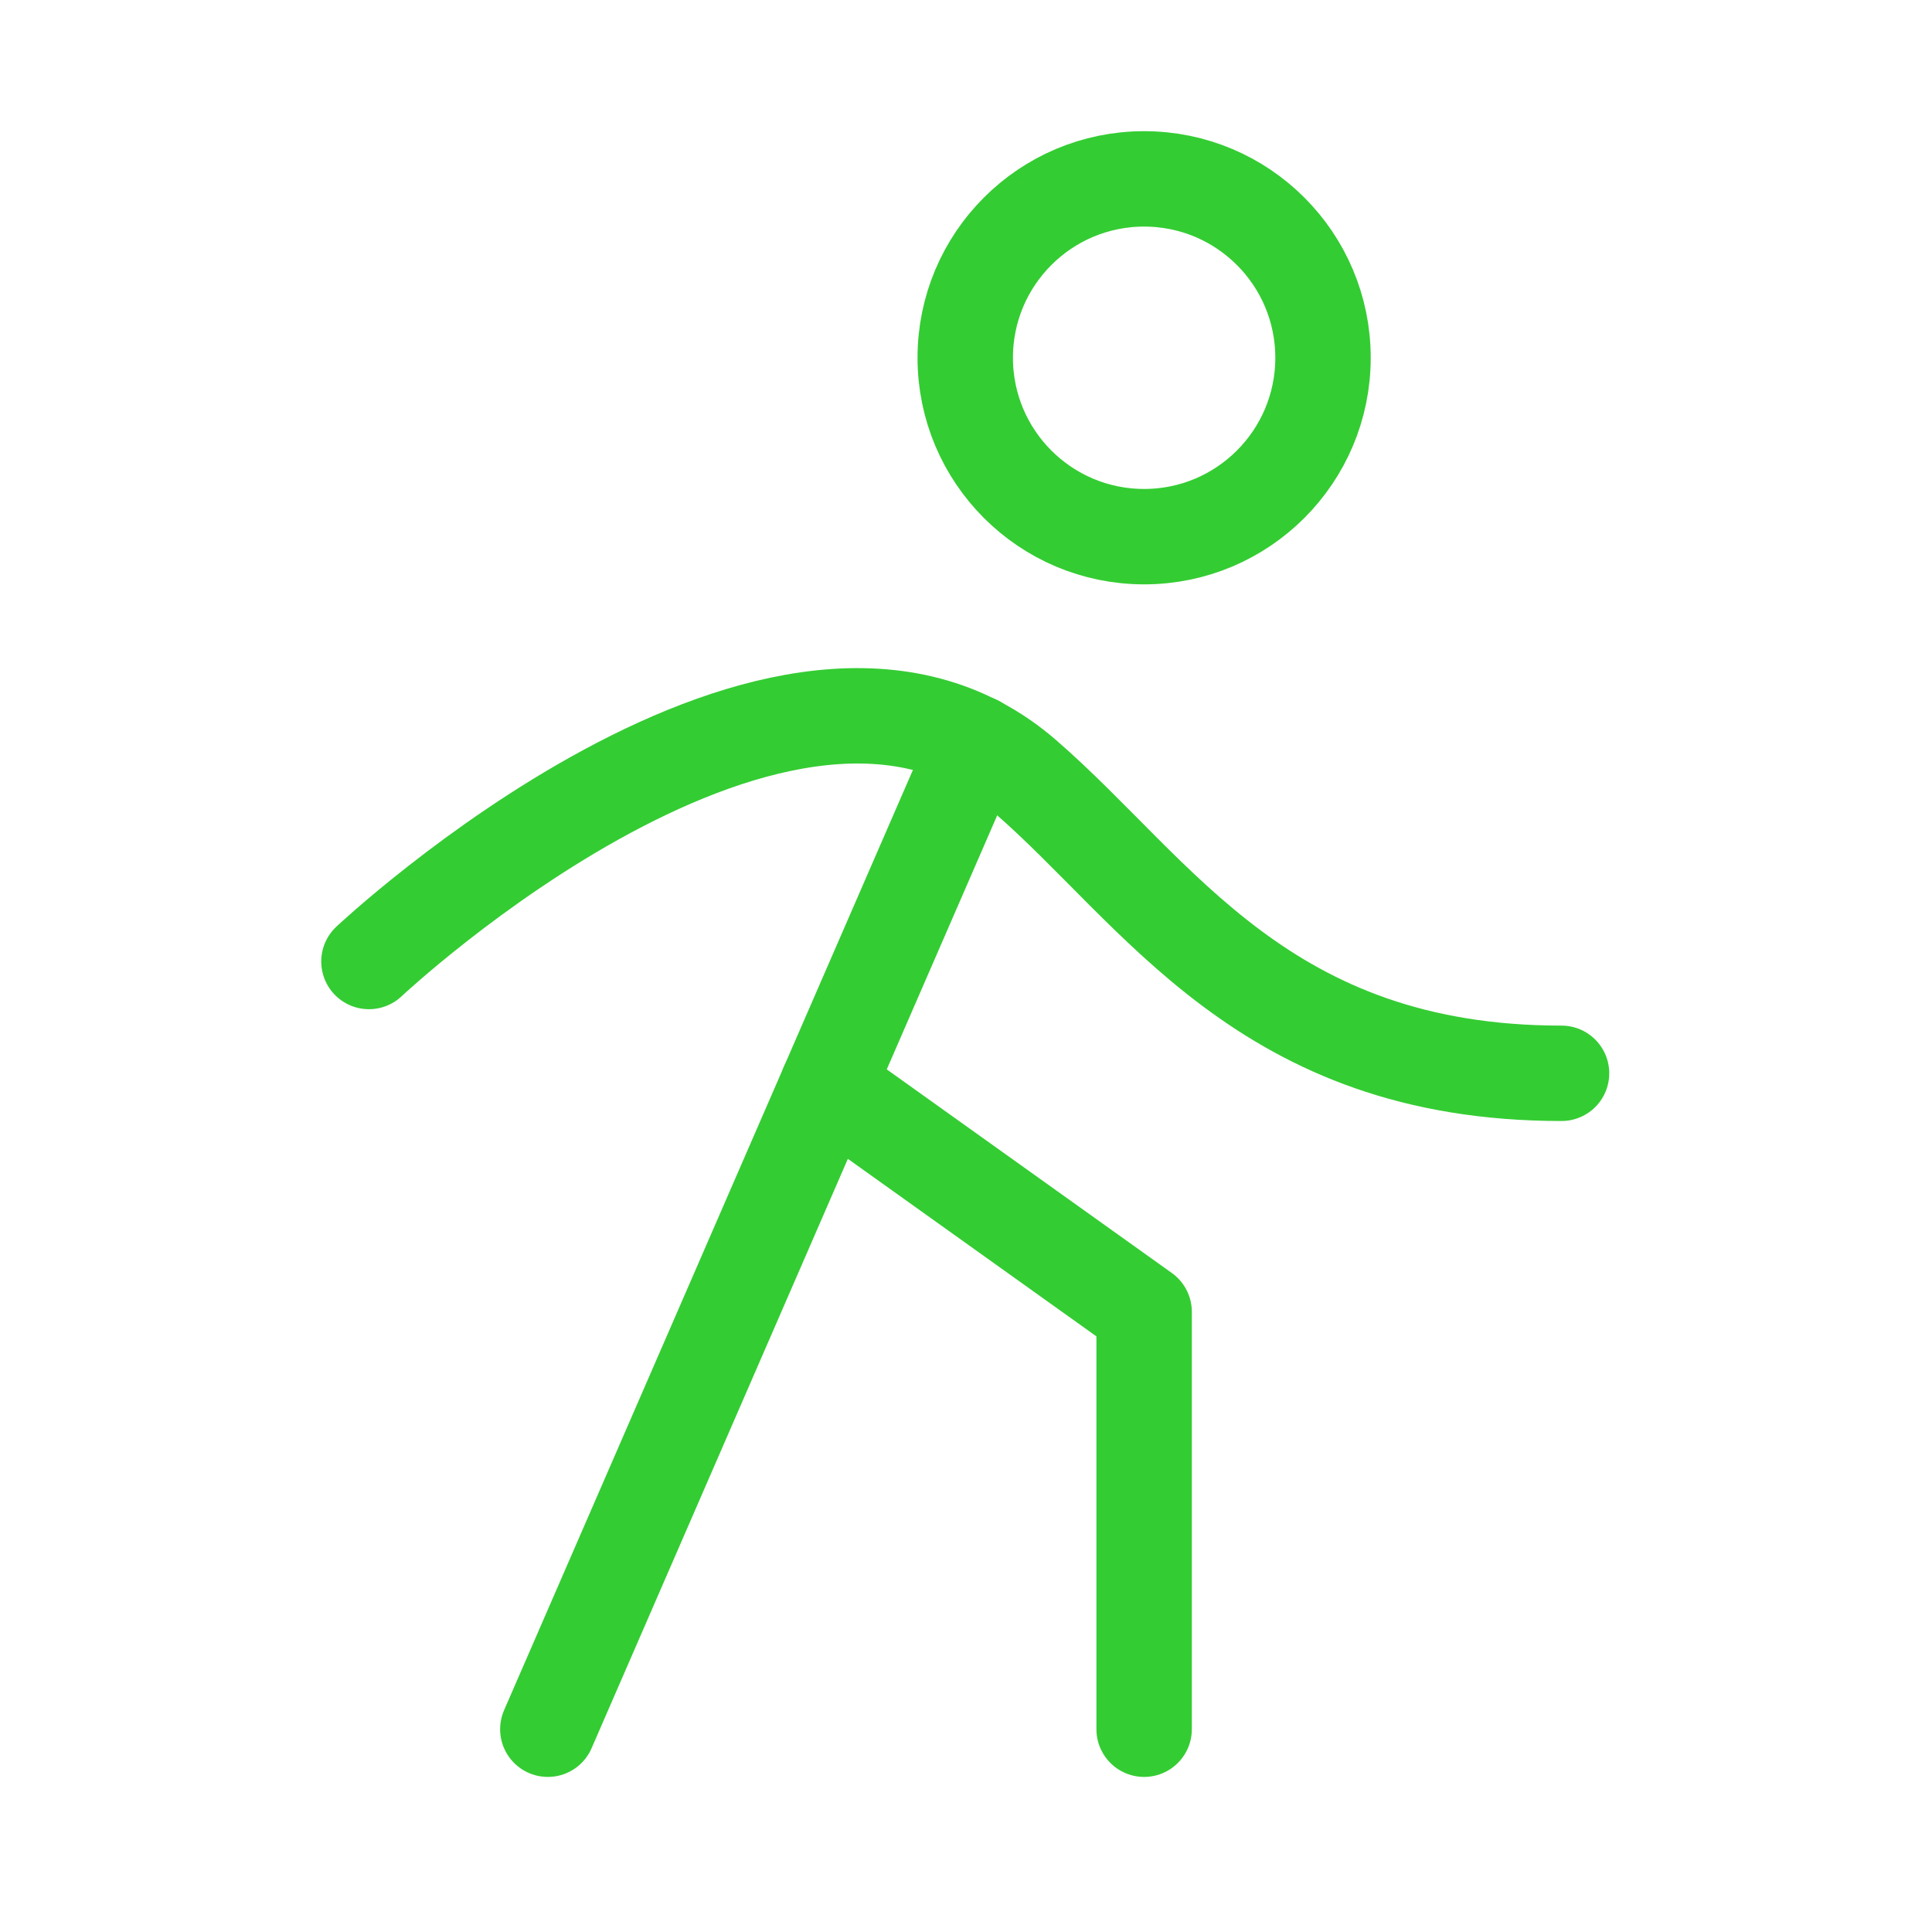 <svg width="81" height="80" viewBox="0 0 81 80" fill="none" xmlns="http://www.w3.org/2000/svg">
<g clip-path="url(#clip0_180_256)">
<path d="M47.968 22.5C52.11 22.5 55.468 19.142 55.468 15C55.468 10.858 52.11 7.5 47.968 7.5C43.826 7.5 40.468 10.858 40.468 15C40.468 19.142 43.826 22.5 47.968 22.5Z" stroke="#34CC33" stroke-width="4" stroke-linecap="round" stroke-linejoin="round"/>
<path d="M15.468 40.312C15.468 40.312 32.968 23.859 42.968 32.541C48.574 37.397 52.968 45 65.468 45" stroke="#34CC33" stroke-width="4" stroke-linecap="round" stroke-linejoin="round"/>
<path d="M47.968 72.5V55L34.699 45.522" stroke="#34CC33" stroke-width="4" stroke-linecap="round" stroke-linejoin="round"/>
<path d="M40.946 31.153L22.968 72.5" stroke="#34CC33" stroke-width="4" stroke-linecap="round" stroke-linejoin="round"/>
</g>
<defs>
<clipPath id="clip0_180_256">
<rect width="80" height="80" fill="white" transform="translate(0.468)"/>
</clipPath>
</defs>
</svg>
